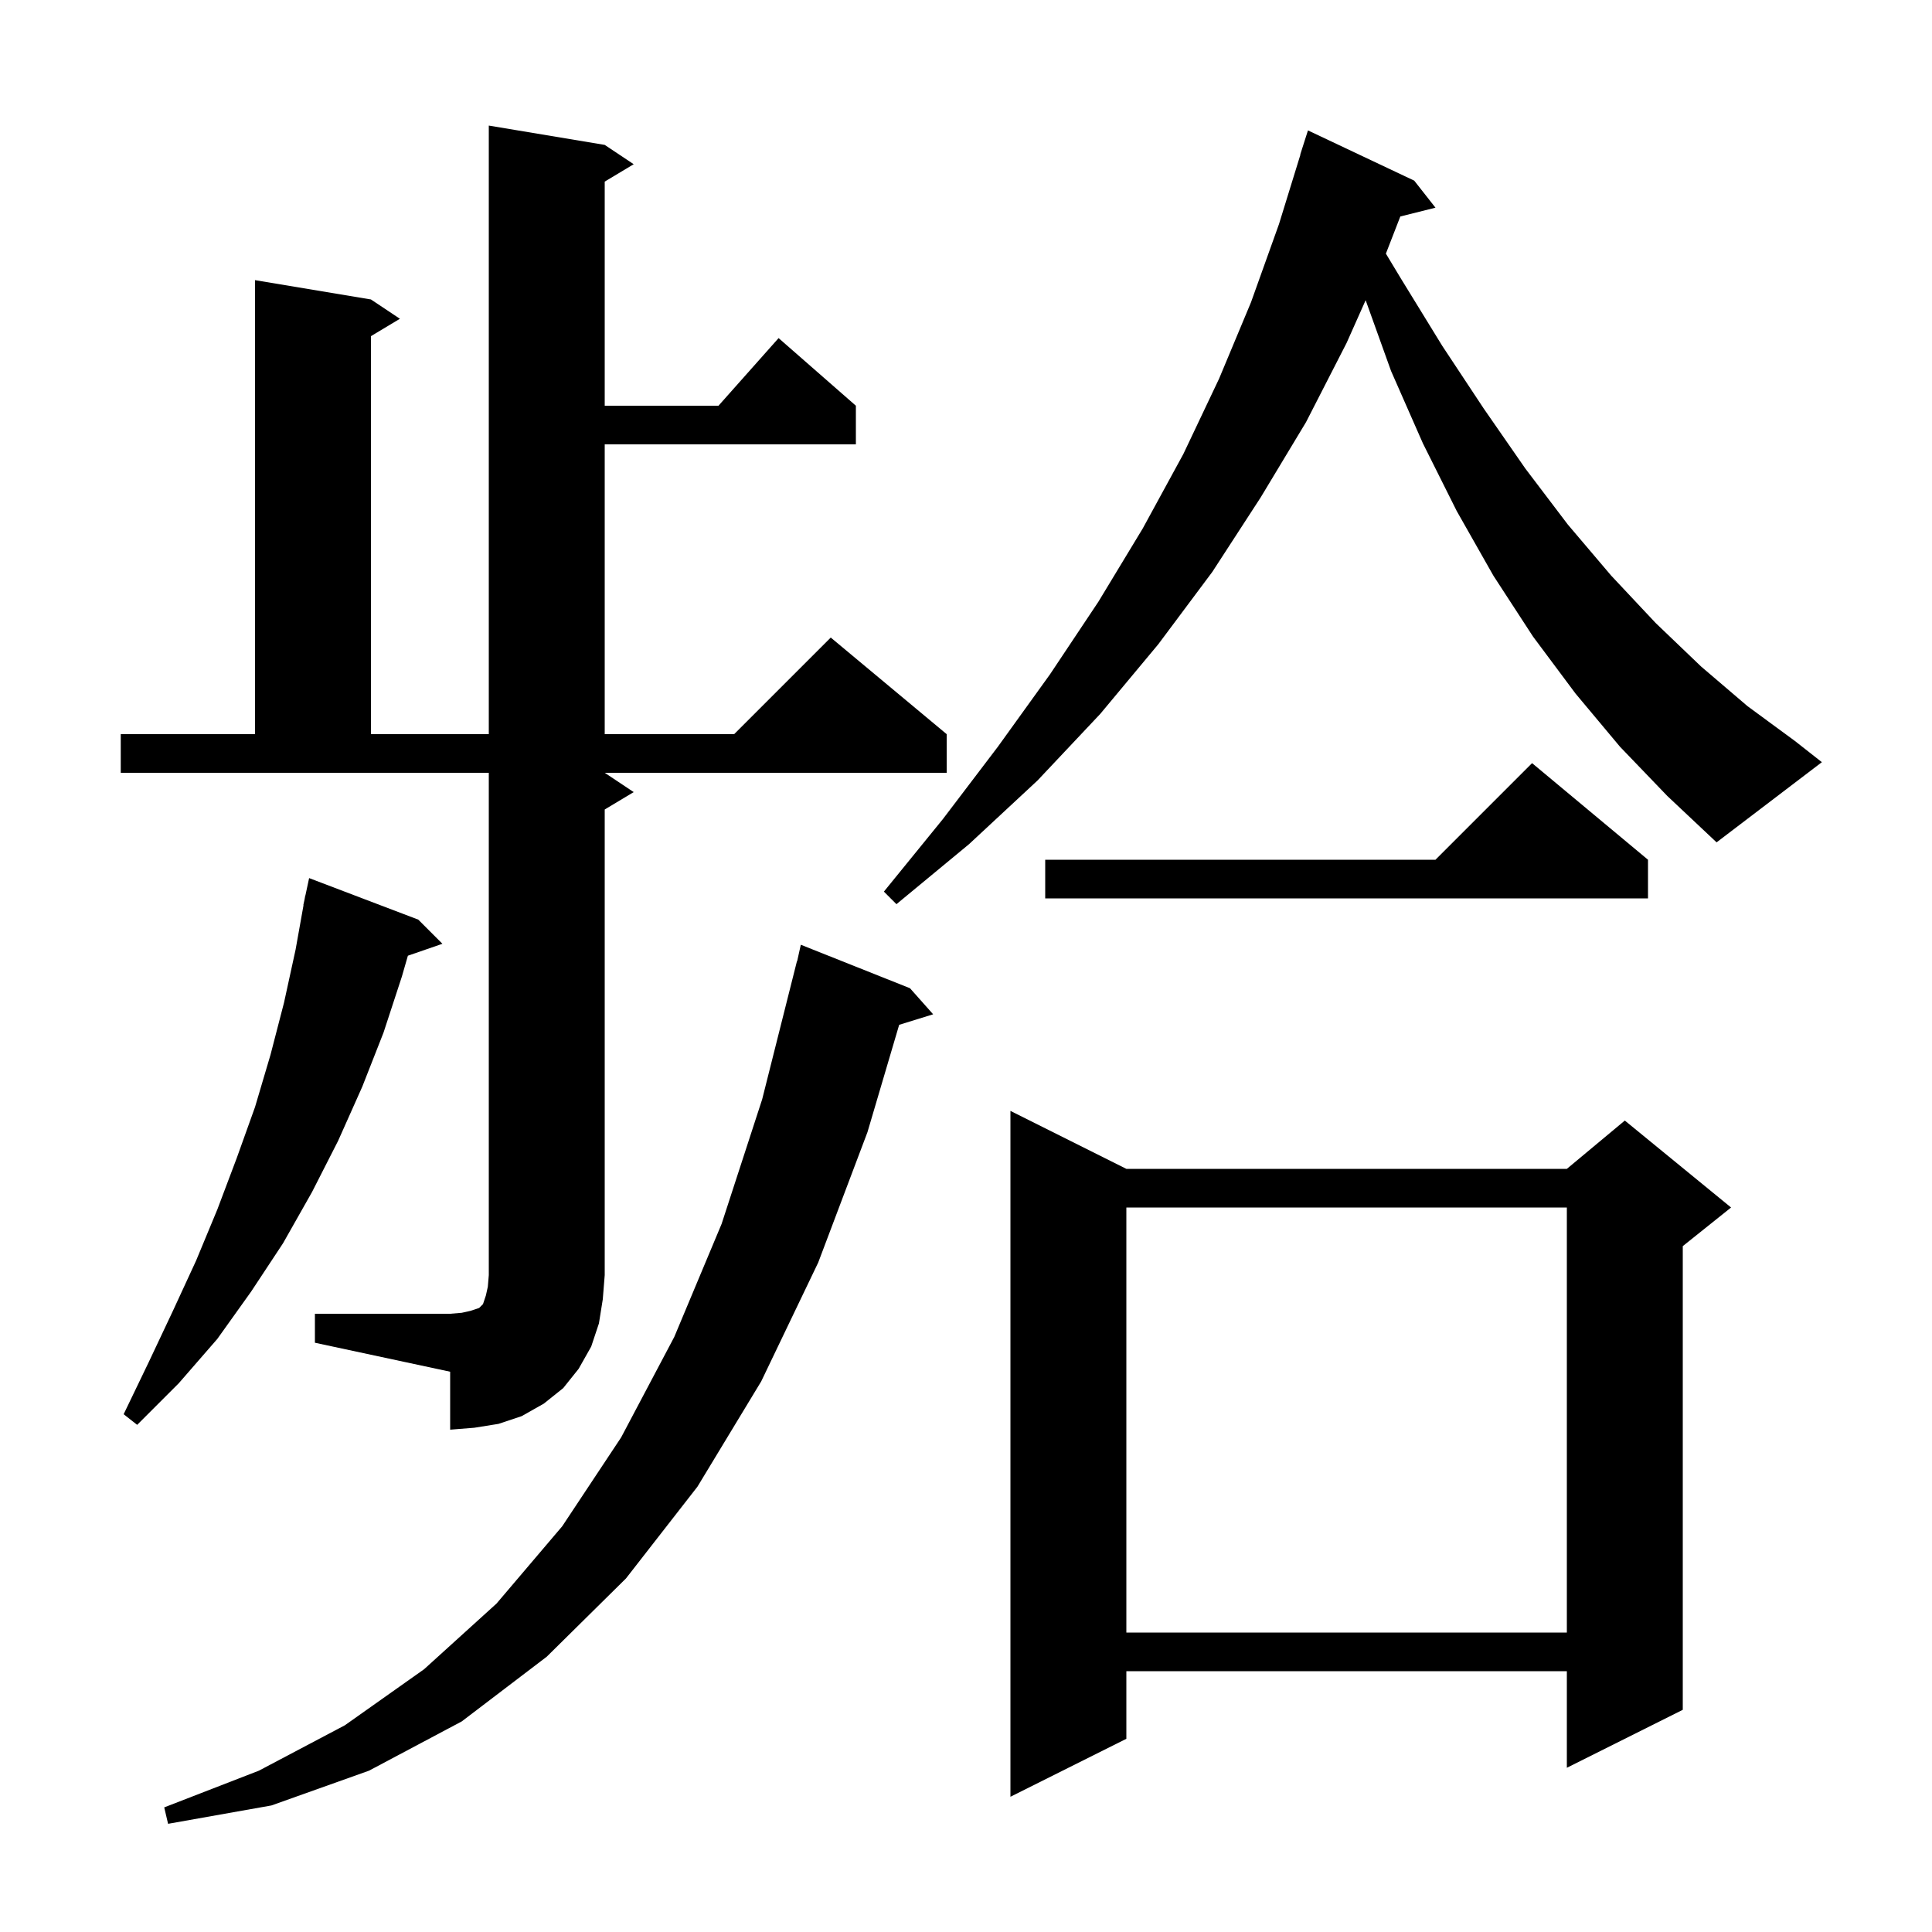 <svg xmlns="http://www.w3.org/2000/svg" xmlns:xlink="http://www.w3.org/1999/xlink" version="1.1" baseProfile="full" viewBox="0 0 200 200" width="200" height="200"><g fill="currentColor"><path d="M 94.2 102.3 L 96.6 105.0 L 93.082 106.088 L 89.8 117.2 L 84.7 130.7 L 78.8 143.0 L 72.2 153.9 L 64.8 163.4 L 56.6 171.5 L 47.8 178.2 L 38.2 183.3 L 28.1 186.9 L 17.4 188.8 L 17.0 187.1 L 26.8 183.3 L 35.7 178.6 L 43.9 172.8 L 51.4 166.0 L 58.2 158.0 L 64.3 148.8 L 69.8 138.4 L 74.7 126.7 L 78.9 113.8 L 82.5 99.5 L 82.521 99.505 L 82.9 97.8 Z M 116.6 121.0 L 162.2 121.0 L 168.2 116.0 L 179.2 125.0 L 174.2 129.0 L 174.2 177.0 L 162.2 183.0 L 162.2 173.0 L 116.6 173.0 L 116.6 180.0 L 104.6 186.0 L 104.6 115.0 Z M 116.6 125.0 L 116.6 169.0 L 162.2 169.0 L 162.2 125.0 Z M 32.6 136.0 L 46.6 136.0 L 47.8 135.9 L 48.7 135.7 L 49.6 135.4 L 50.0 135.0 L 50.3 134.1 L 50.5 133.2 L 50.6 132.0 L 50.6 80.0 L 12.5 80.0 L 12.5 76.0 L 26.4 76.0 L 26.4 29.0 L 38.4 31.0 L 41.4 33.0 L 38.4 34.8 L 38.4 76.0 L 50.6 76.0 L 50.6 13.0 L 62.6 15.0 L 65.6 17.0 L 62.6 18.8 L 62.6 42.0 L 74.378 42.0 L 80.6 35.0 L 88.6 42.0 L 88.6 46.0 L 62.6 46.0 L 62.6 76.0 L 76.0 76.0 L 86.0 66.0 L 98.0 76.0 L 98.0 80.0 L 62.6 80.0 L 65.6 82.0 L 62.6 83.8 L 62.6 132.0 L 62.4 134.5 L 62.0 137.0 L 61.2 139.4 L 59.9 141.7 L 58.3 143.7 L 56.3 145.3 L 54.0 146.6 L 51.6 147.4 L 49.1 147.8 L 46.6 148.0 L 46.6 142.0 L 32.6 139.0 Z M 43.3 95.2 L 45.8 97.7 L 42.224 98.935 L 41.6 101.1 L 39.7 106.9 L 37.5 112.5 L 35.0 118.1 L 32.3 123.4 L 29.3 128.7 L 26.0 133.7 L 22.5 138.6 L 18.5 143.2 L 14.2 147.5 L 12.8 146.4 L 15.4 141.0 L 17.9 135.7 L 20.3 130.5 L 22.5 125.2 L 24.5 119.9 L 26.4 114.6 L 28.0 109.2 L 29.4 103.8 L 30.6 98.3 L 31.421 93.703 L 31.4 93.7 L 31.529 93.1 L 31.6 92.7 L 31.614 92.703 L 32.0 90.9 Z M 170.6 89.0 L 170.6 93.0 L 108.2 93.0 L 108.2 89.0 L 148.6 89.0 L 158.6 79.0 Z M 167.7 77.3 L 163.1 71.8 L 158.7 65.9 L 154.6 59.6 L 150.8 52.9 L 147.3 45.9 L 144.0 38.4 L 141.371 31.078 L 139.4 35.5 L 135.2 43.7 L 130.5 51.5 L 125.5 59.2 L 119.9 66.7 L 113.9 73.9 L 107.4 80.8 L 100.3 87.4 L 92.8 93.6 L 91.5 92.3 L 97.6 84.8 L 103.3 77.3 L 108.7 69.8 L 113.7 62.3 L 118.3 54.7 L 122.5 47.0 L 126.2 39.2 L 129.5 31.3 L 132.4 23.2 L 134.621 16.005 L 134.6 16.0 L 135.4 13.5 L 146.4 18.7 L 148.6 21.5 L 144.96 22.41 L 143.467 26.256 L 145.0 28.8 L 149.3 35.8 L 153.6 42.3 L 157.9 48.5 L 162.3 54.3 L 166.8 59.6 L 171.4 64.5 L 176.1 69.0 L 180.9 73.1 L 185.8 76.7 L 188.6 78.9 L 177.7 87.2 L 172.6 82.4 Z "/></g></svg>